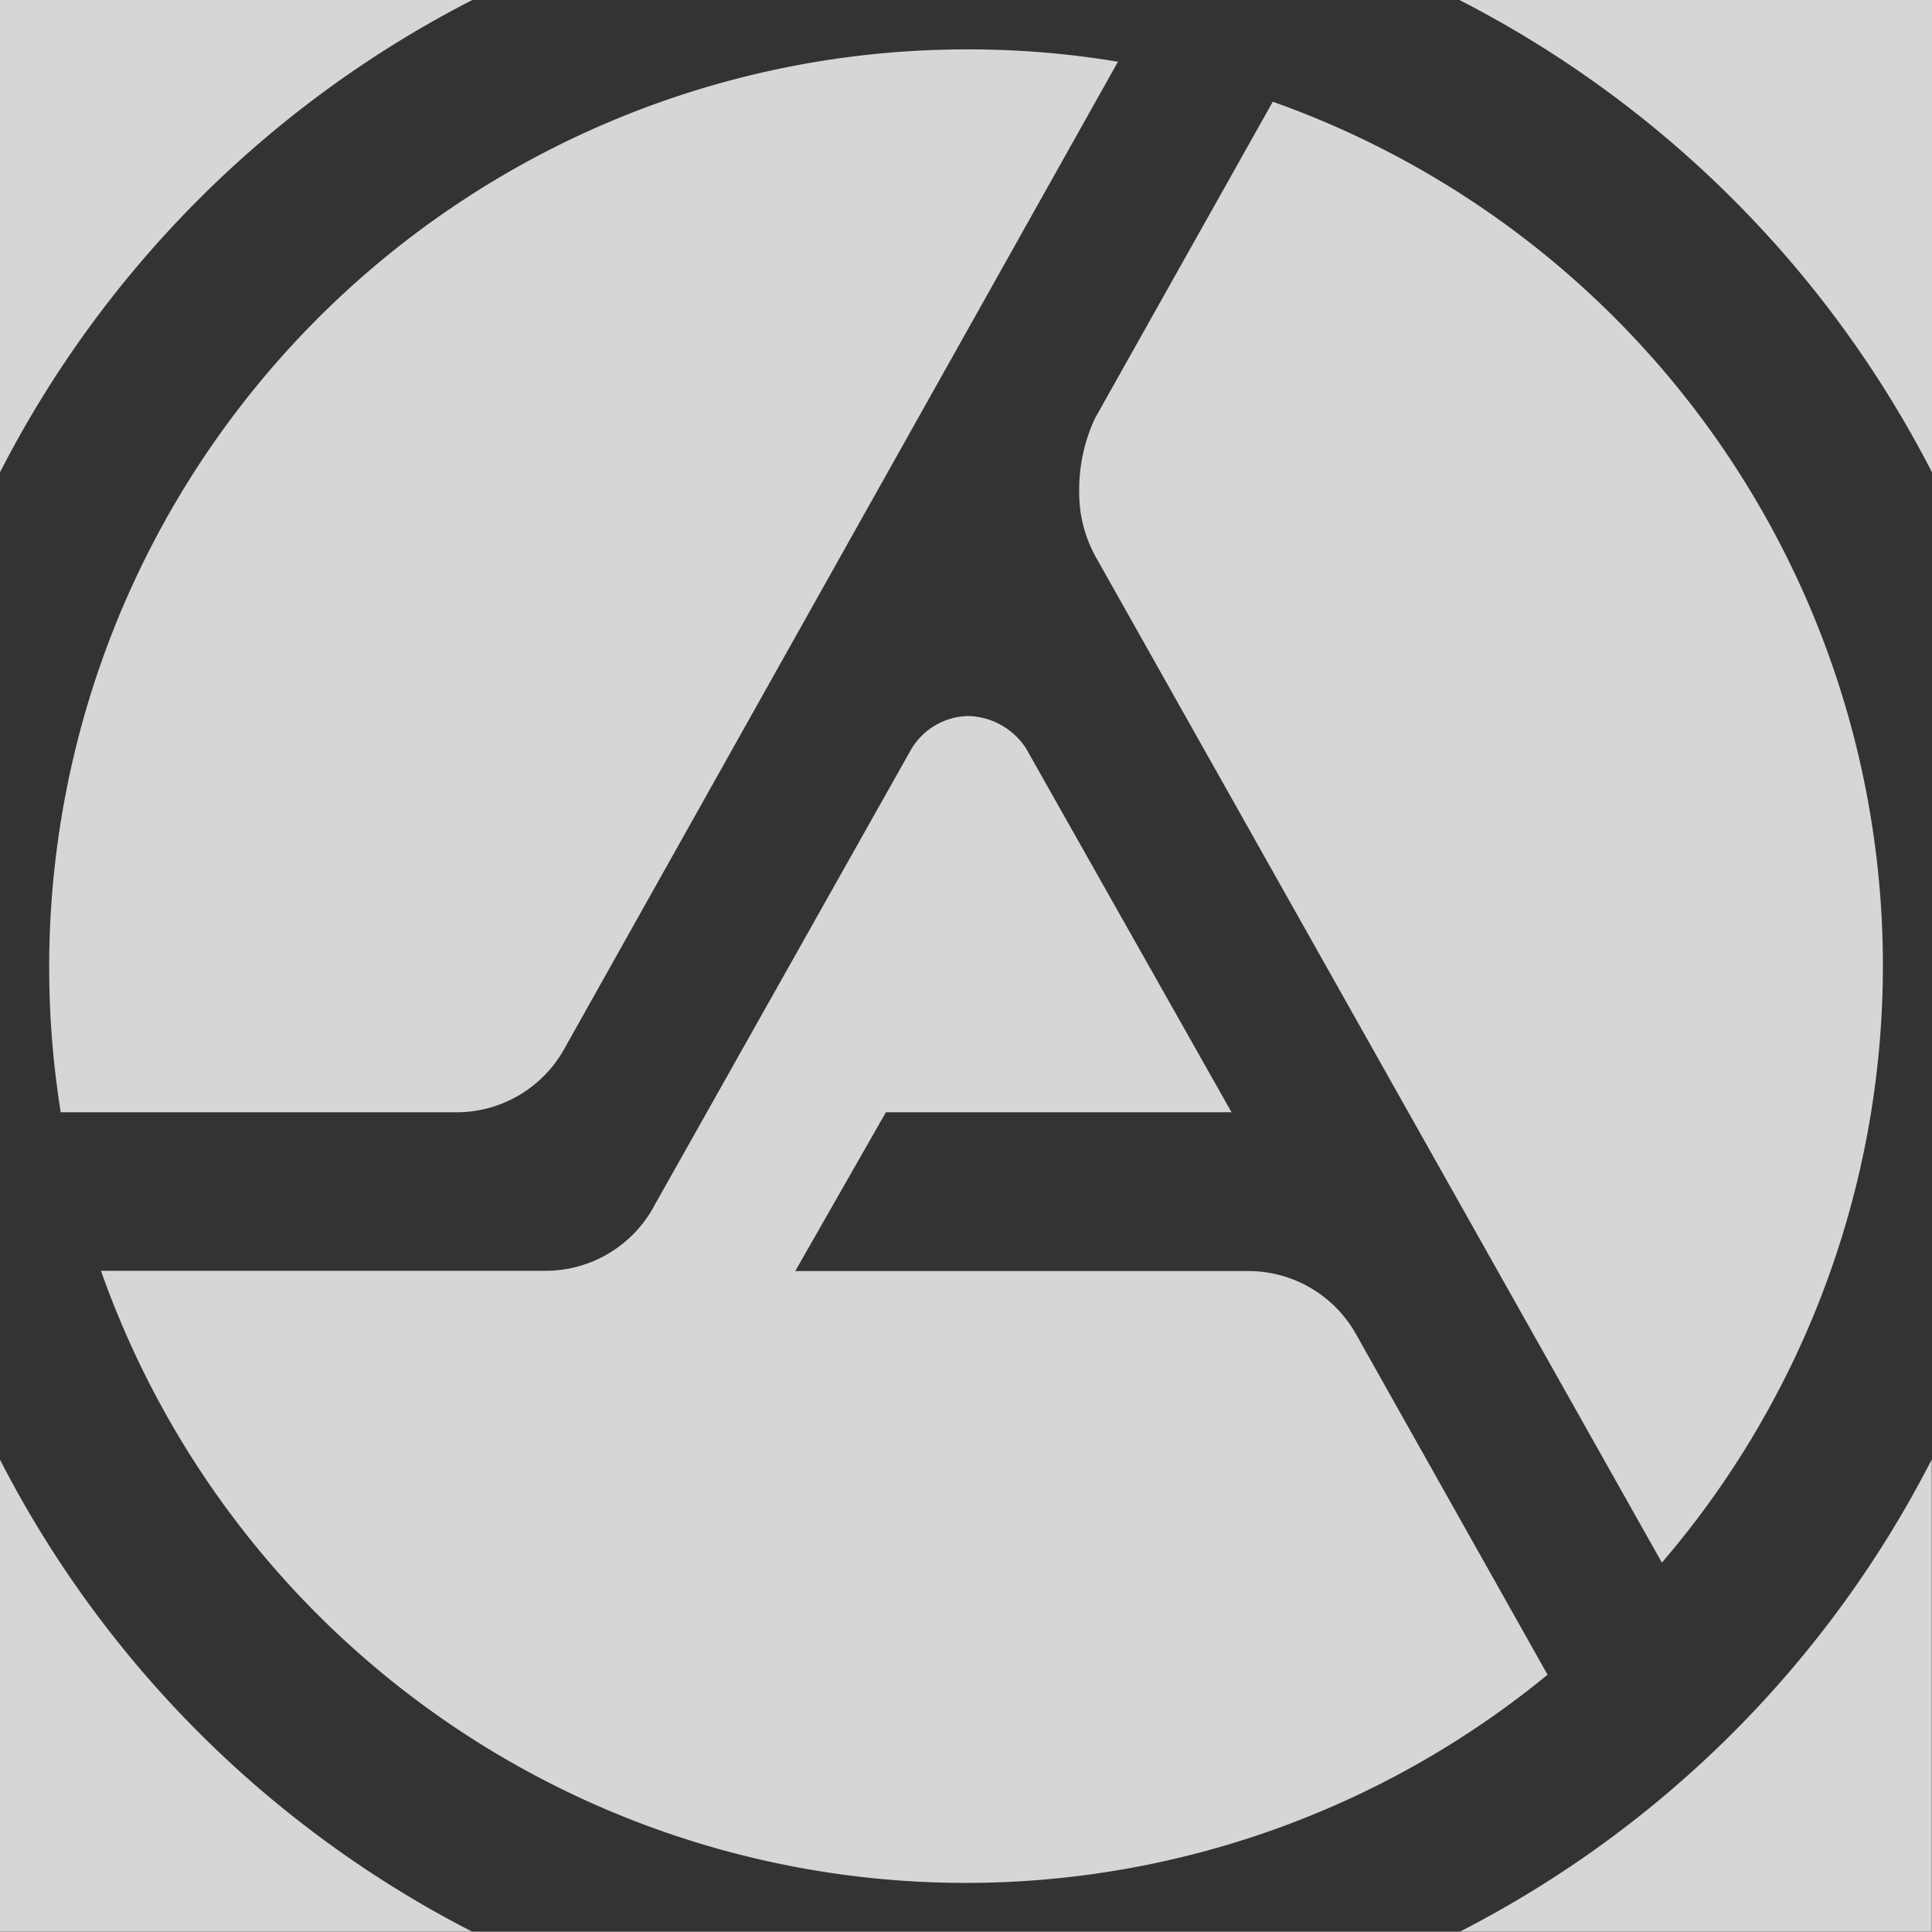 <svg xmlns="http://www.w3.org/2000/svg" viewBox="0 0 78.25 78.24"><rect x="0" y="0" width="78.25" height="78.24" fill="#333333" stroke="none"/><defs><style>.cls-1{opacity:0.8;}.cls-2{fill:#fff;}</style></defs><g id="LOGOTYPE"><g class="cls-1"><path class="cls-2" d="M78.25,19.13A44.16,44.16,0,0,0,59.11,0H78.25Z"/><path class="cls-2" d="M59.12,78.24A44,44,0,0,0,78.24,59.11V78.24Z"/><path class="cls-2" d="M0,59.12A44.11,44.11,0,0,0,19.13,78.24H0Z"/><path class="cls-2" d="M19.13,0A44.08,44.08,0,0,0,0,19.13V0Z"/><path class="cls-2" d="M51.55,4.12A37.13,37.13,0,0,1,67.31,63.29L44.41,22.61a5.34,5.34,0,0,1-.7-2.67,6.86,6.86,0,0,1,.64-3Z"/><path class="cls-2" d="M4.09,51.47A37.14,37.14,0,0,0,62.68,67.83L54.94,54.07a5,5,0,0,0-4.34-2.59H32.21l3.67-6.43h14L41.55,30.3A2.88,2.88,0,0,0,39.22,29a2.75,2.75,0,0,0-2.31,1.34L26.36,49.08a5,5,0,0,1-4.23,2.39Z"/><path class="cls-2" d="M45.28,2.5A36.75,36.75,0,0,0,39.12,2,37.17,37.17,0,0,0,2.46,45.05H18.52a5,5,0,0,0,4.33-2.56Z"/></g></g></svg>